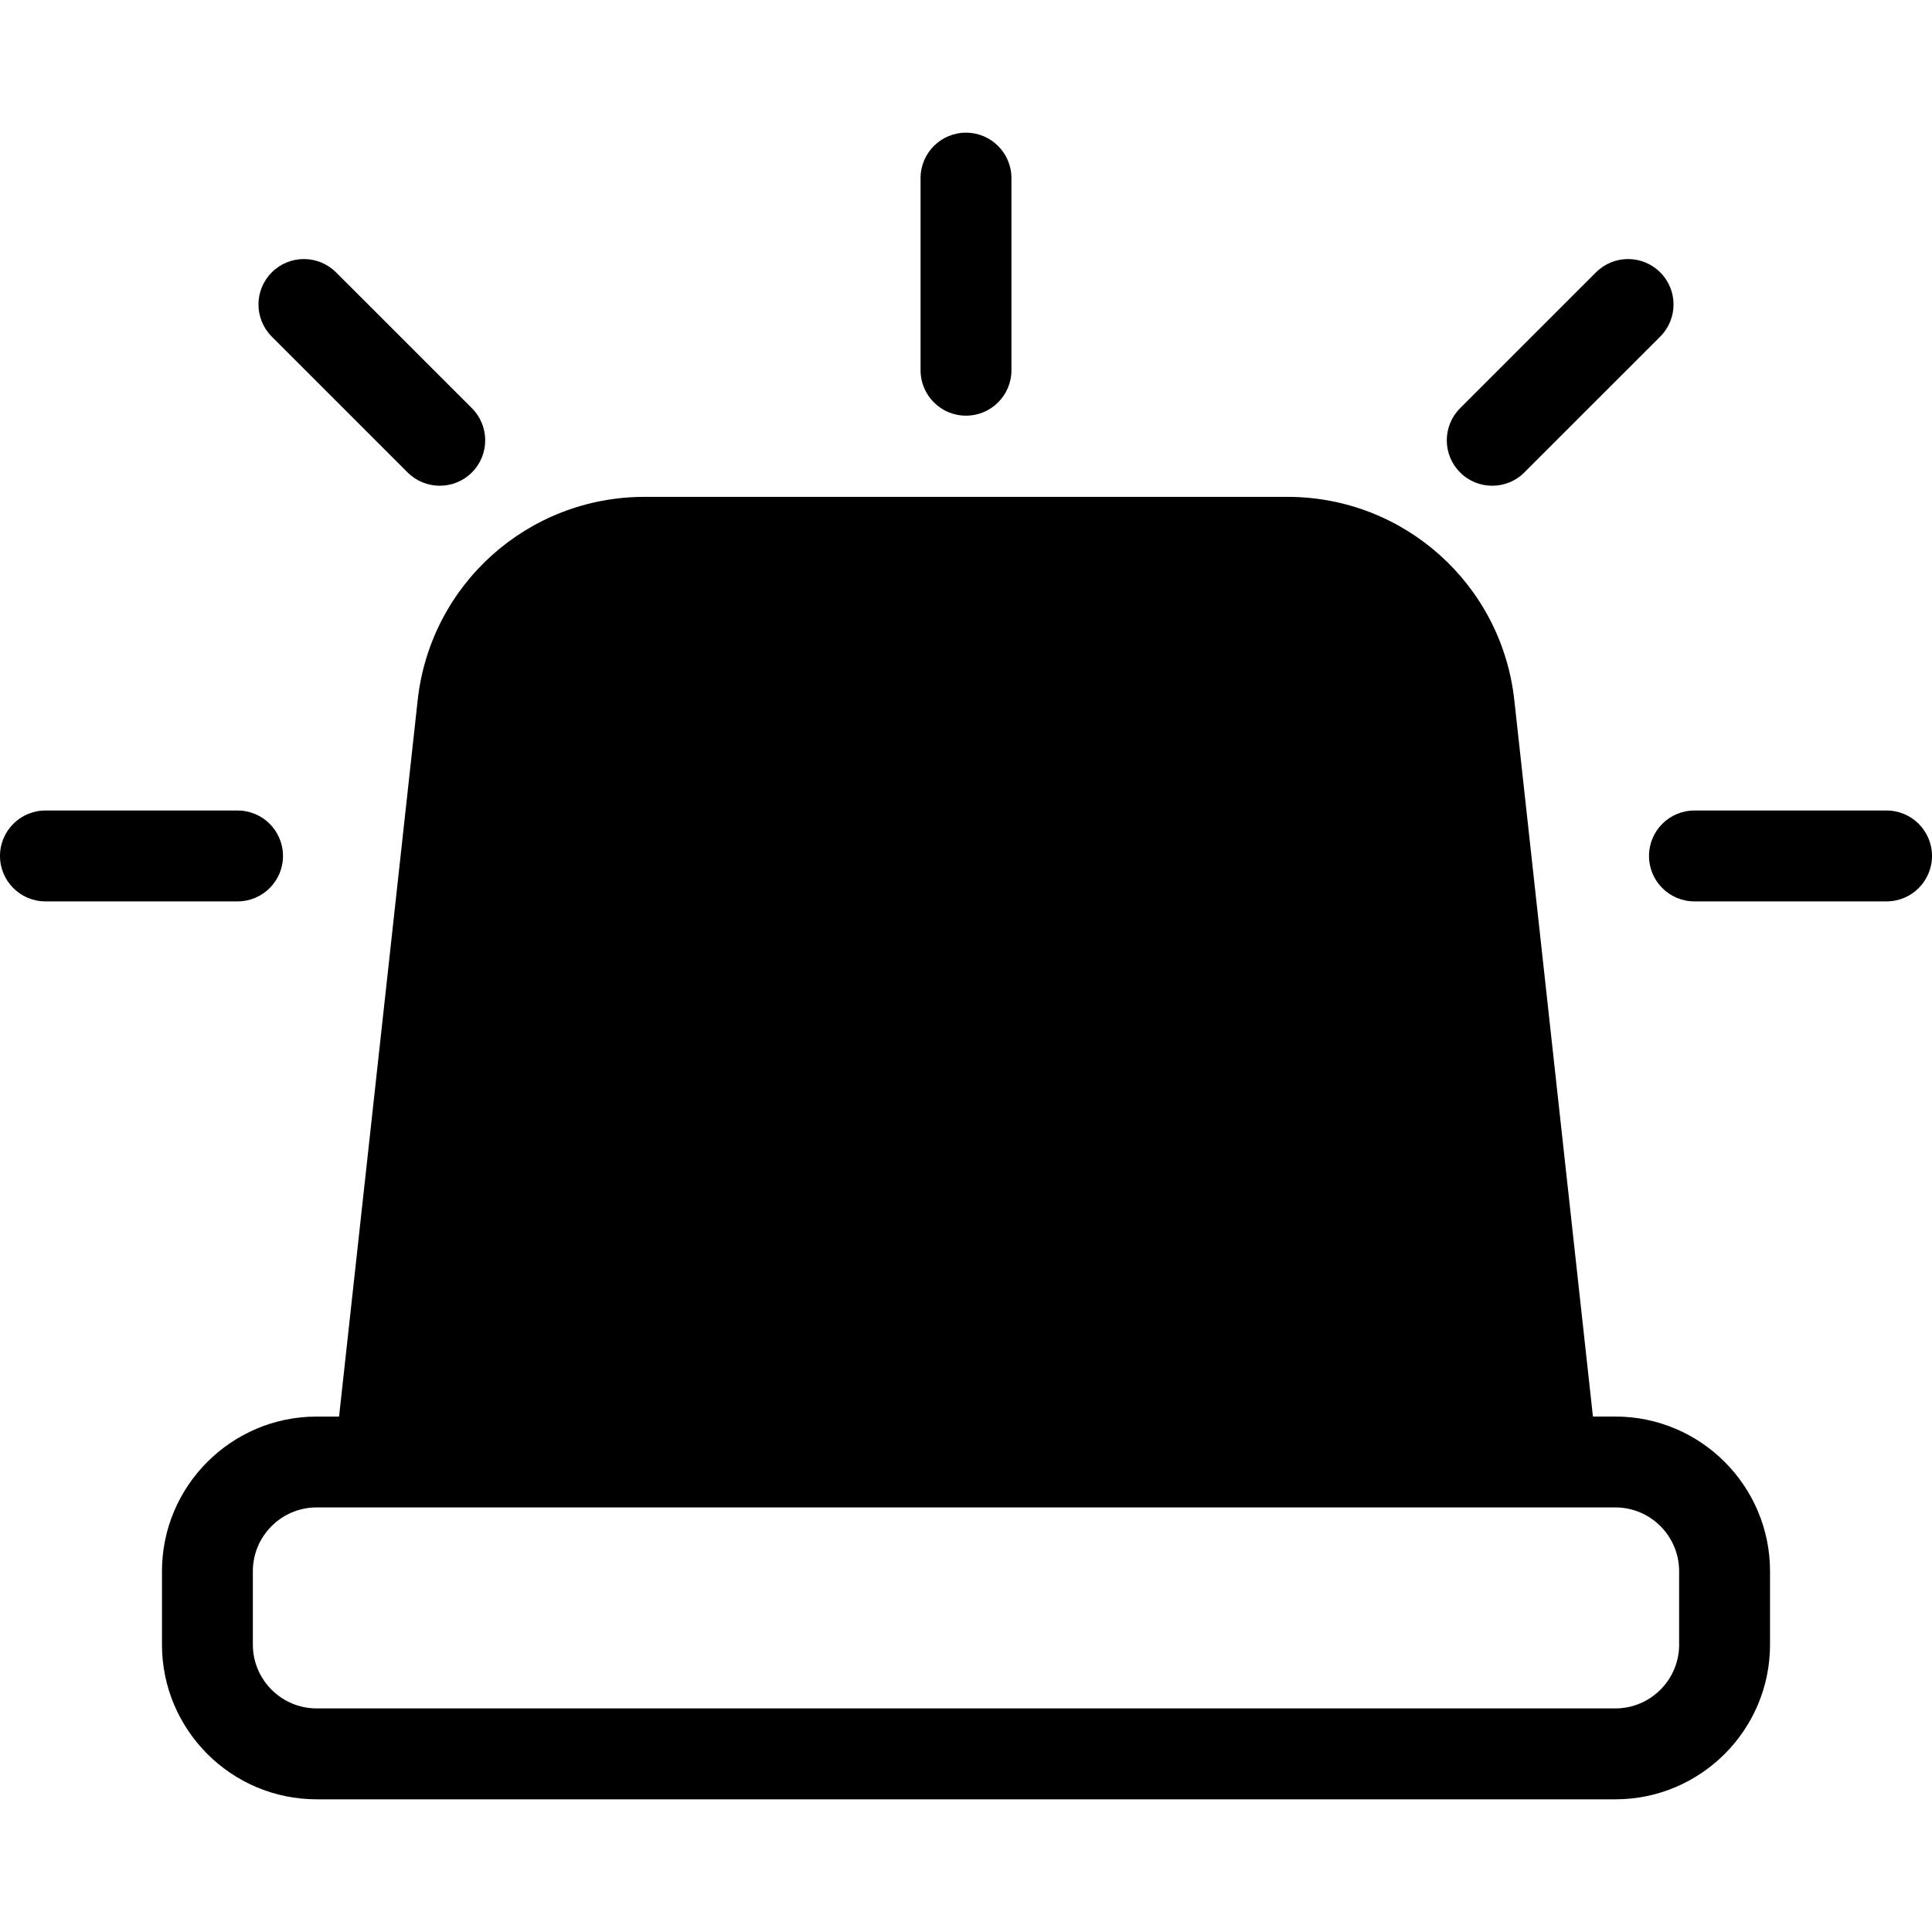 <?xml version="1.0" encoding="iso-8859-1"?>
<!-- Uploaded to: SVG Repo, www.svgrepo.com, Generator: SVG Repo Mixer Tools -->
<!DOCTYPE svg PUBLIC "-//W3C//DTD SVG 1.1//EN" "http://www.w3.org/Graphics/SVG/1.1/DTD/svg11.dtd">
<svg fill="#000000" height="800px" width="800px" version="1.1" id="Capa_1" xmlns="http://www.w3.org/2000/svg" xmlns:xlink="http://www.w3.org/1999/xlink" 
	 viewBox="0 0 63.778 63.778" xml:space="preserve">
<path d="M53.324,46.762h-0.739L49.99,23.115c-0.42-3.827-3.641-6.713-7.49-6.713H21.278c-3.85,0-7.07,2.886-7.49,6.713
	l-2.595,23.648h-0.739c-2.816,0-5.107,2.291-5.107,5.106v2.423c0,2.815,2.29,5.106,5.107,5.106h42.871
	c2.816,0,5.106-2.291,5.106-5.106v-2.423C58.431,49.053,56.14,46.762,53.324,46.762z M55.431,54.291
	c0,1.161-0.945,2.106-2.106,2.106H10.454c-1.162,0-2.107-0.945-2.107-2.106v-2.423c0-1.161,0.945-2.106,2.107-2.106h2.084H51.24
	h2.084c1.162,0,2.106,0.945,2.106,2.106V54.291z M30.389,12.222V5.88c0-0.828,0.671-1.5,1.5-1.5c0.829,0,1.5,0.672,1.5,1.5v6.342
	c0,0.828-0.671,1.5-1.5,1.5C31.061,13.722,30.389,13.05,30.389,12.222z M63.778,28.256c0,0.828-0.671,1.5-1.5,1.5h-6.342
	c-0.829,0-1.5-0.672-1.5-1.5s0.671-1.5,1.5-1.5h6.342C63.106,26.756,63.778,27.428,63.778,28.256z M7.842,29.756H1.5
	c-0.829,0-1.5-0.672-1.5-1.5s0.671-1.5,1.5-1.5h6.342c0.829,0,1.5,0.672,1.5,1.5S8.671,29.756,7.842,29.756z M48.2,15.596
	c-0.586-0.586-0.586-1.535,0-2.121l4.485-4.484c0.586-0.586,1.535-0.586,2.121,0c0.586,0.586,0.586,1.535,0,2.121l-4.485,4.484
	c-0.293,0.293-0.677,0.439-1.061,0.439S48.493,15.889,48.2,15.596z M8.972,11.112c-0.586-0.586-0.586-1.535,0-2.121
	c0.585-0.586,1.535-0.586,2.121,0l4.485,4.484c0.586,0.586,0.586,1.535,0,2.121c-0.293,0.293-0.677,0.439-1.061,0.439
	c-0.384,0-0.767-0.147-1.061-0.439L8.972,11.112z"/>
</svg>